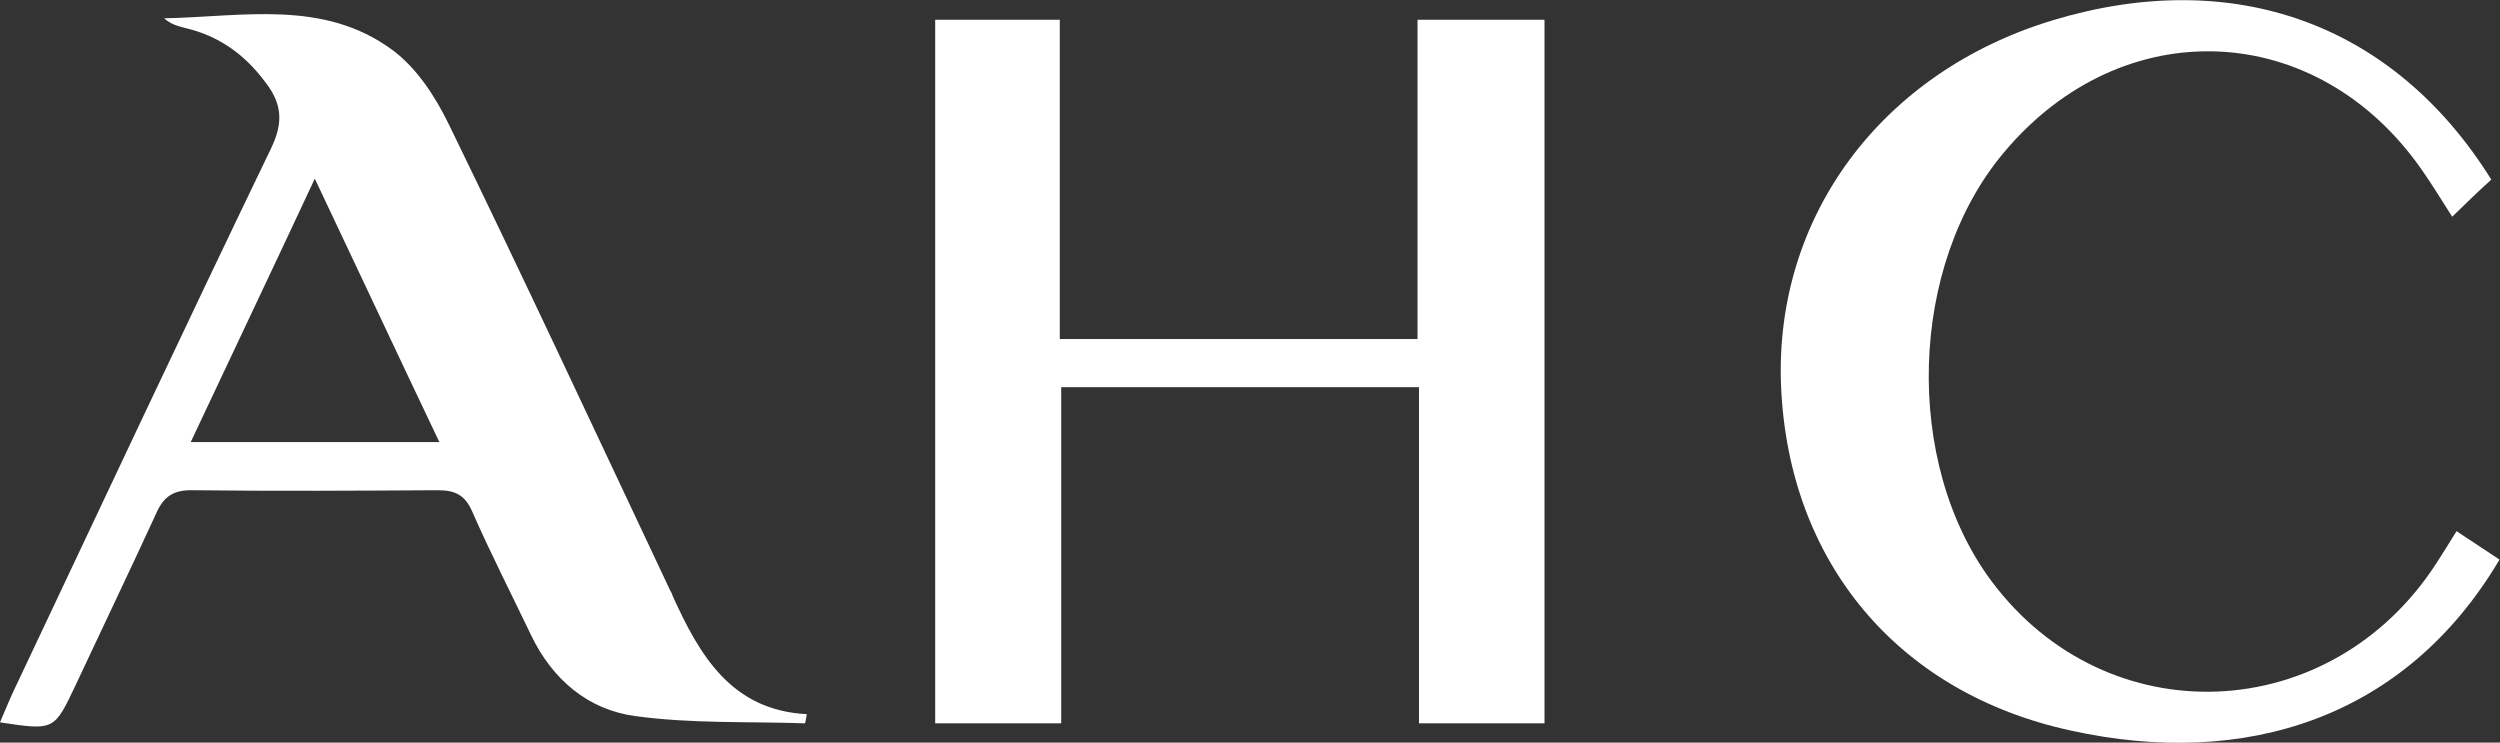 <svg width="101" height="30" viewBox="0 0 101 30" fill="none" xmlns="http://www.w3.org/2000/svg">
<rect x="0" y="0" width="101" height="30" fill="#333333" stroke="none"/>
<g clip-path="url(#clip0_494_557)">
<path d="M37.782 0.798H42.815V13.697H57.268V0.798H62.398V29.222H57.327V15.642H42.873V29.222H37.782V0.798Z" fill="white"/>
<path d="M12.718 7.218C10.982 10.934 9.343 14.377 7.705 17.86H17.75C16.053 14.3 14.454 10.876 12.718 7.218ZM0 29.183C0.195 28.735 0.371 28.288 0.566 27.879C4.018 20.584 7.432 13.288 10.943 6.012C11.45 4.961 11.411 4.202 10.709 3.307C9.87 2.179 8.817 1.44 7.471 1.128C7.178 1.051 6.885 0.973 6.632 0.739C9.792 0.681 13.069 -0.039 15.858 2.023C16.833 2.743 17.594 3.91 18.14 5.039C21.183 11.284 24.109 17.568 27.074 23.852C27.113 23.91 27.152 23.988 27.171 24.066C28.264 26.479 29.551 28.697 32.594 28.852C32.555 29.086 32.535 29.222 32.516 29.222C30.234 29.144 27.932 29.241 25.669 28.93C23.758 28.677 22.314 27.451 21.456 25.662C20.656 23.988 19.818 22.354 19.076 20.662C18.784 20 18.394 19.805 17.692 19.805C14.395 19.825 11.079 19.844 7.783 19.805C7.022 19.786 6.612 20.058 6.32 20.72C5.247 23.055 4.135 25.37 3.043 27.704C2.185 29.514 2.185 29.514 0 29.183Z" fill="white"/>
<path d="M100.649 7.257C100.103 7.743 99.615 8.23 99.069 8.755C98.64 8.093 98.269 7.471 97.859 6.887C93.627 0.778 85.766 0.428 80.968 6.148C77.106 10.72 76.891 18.697 80.46 23.483C85.122 29.728 94.153 29.358 98.425 22.763C98.679 22.373 98.932 21.965 99.244 21.459C99.869 21.868 100.415 22.237 100.98 22.607C97.196 29.008 90.721 31.07 83.659 29.514C76.676 27.996 72.268 22.724 71.956 15.623C71.663 8.774 75.994 2.918 82.938 0.817C90.233 -1.381 96.709 0.934 100.649 7.257Z" fill="white"/>
</g>
<defs>
<clipPath id="clip0_494_557">
<rect width="101" height="30" fill="white"/>
</clipPath>
</defs>
</svg>
